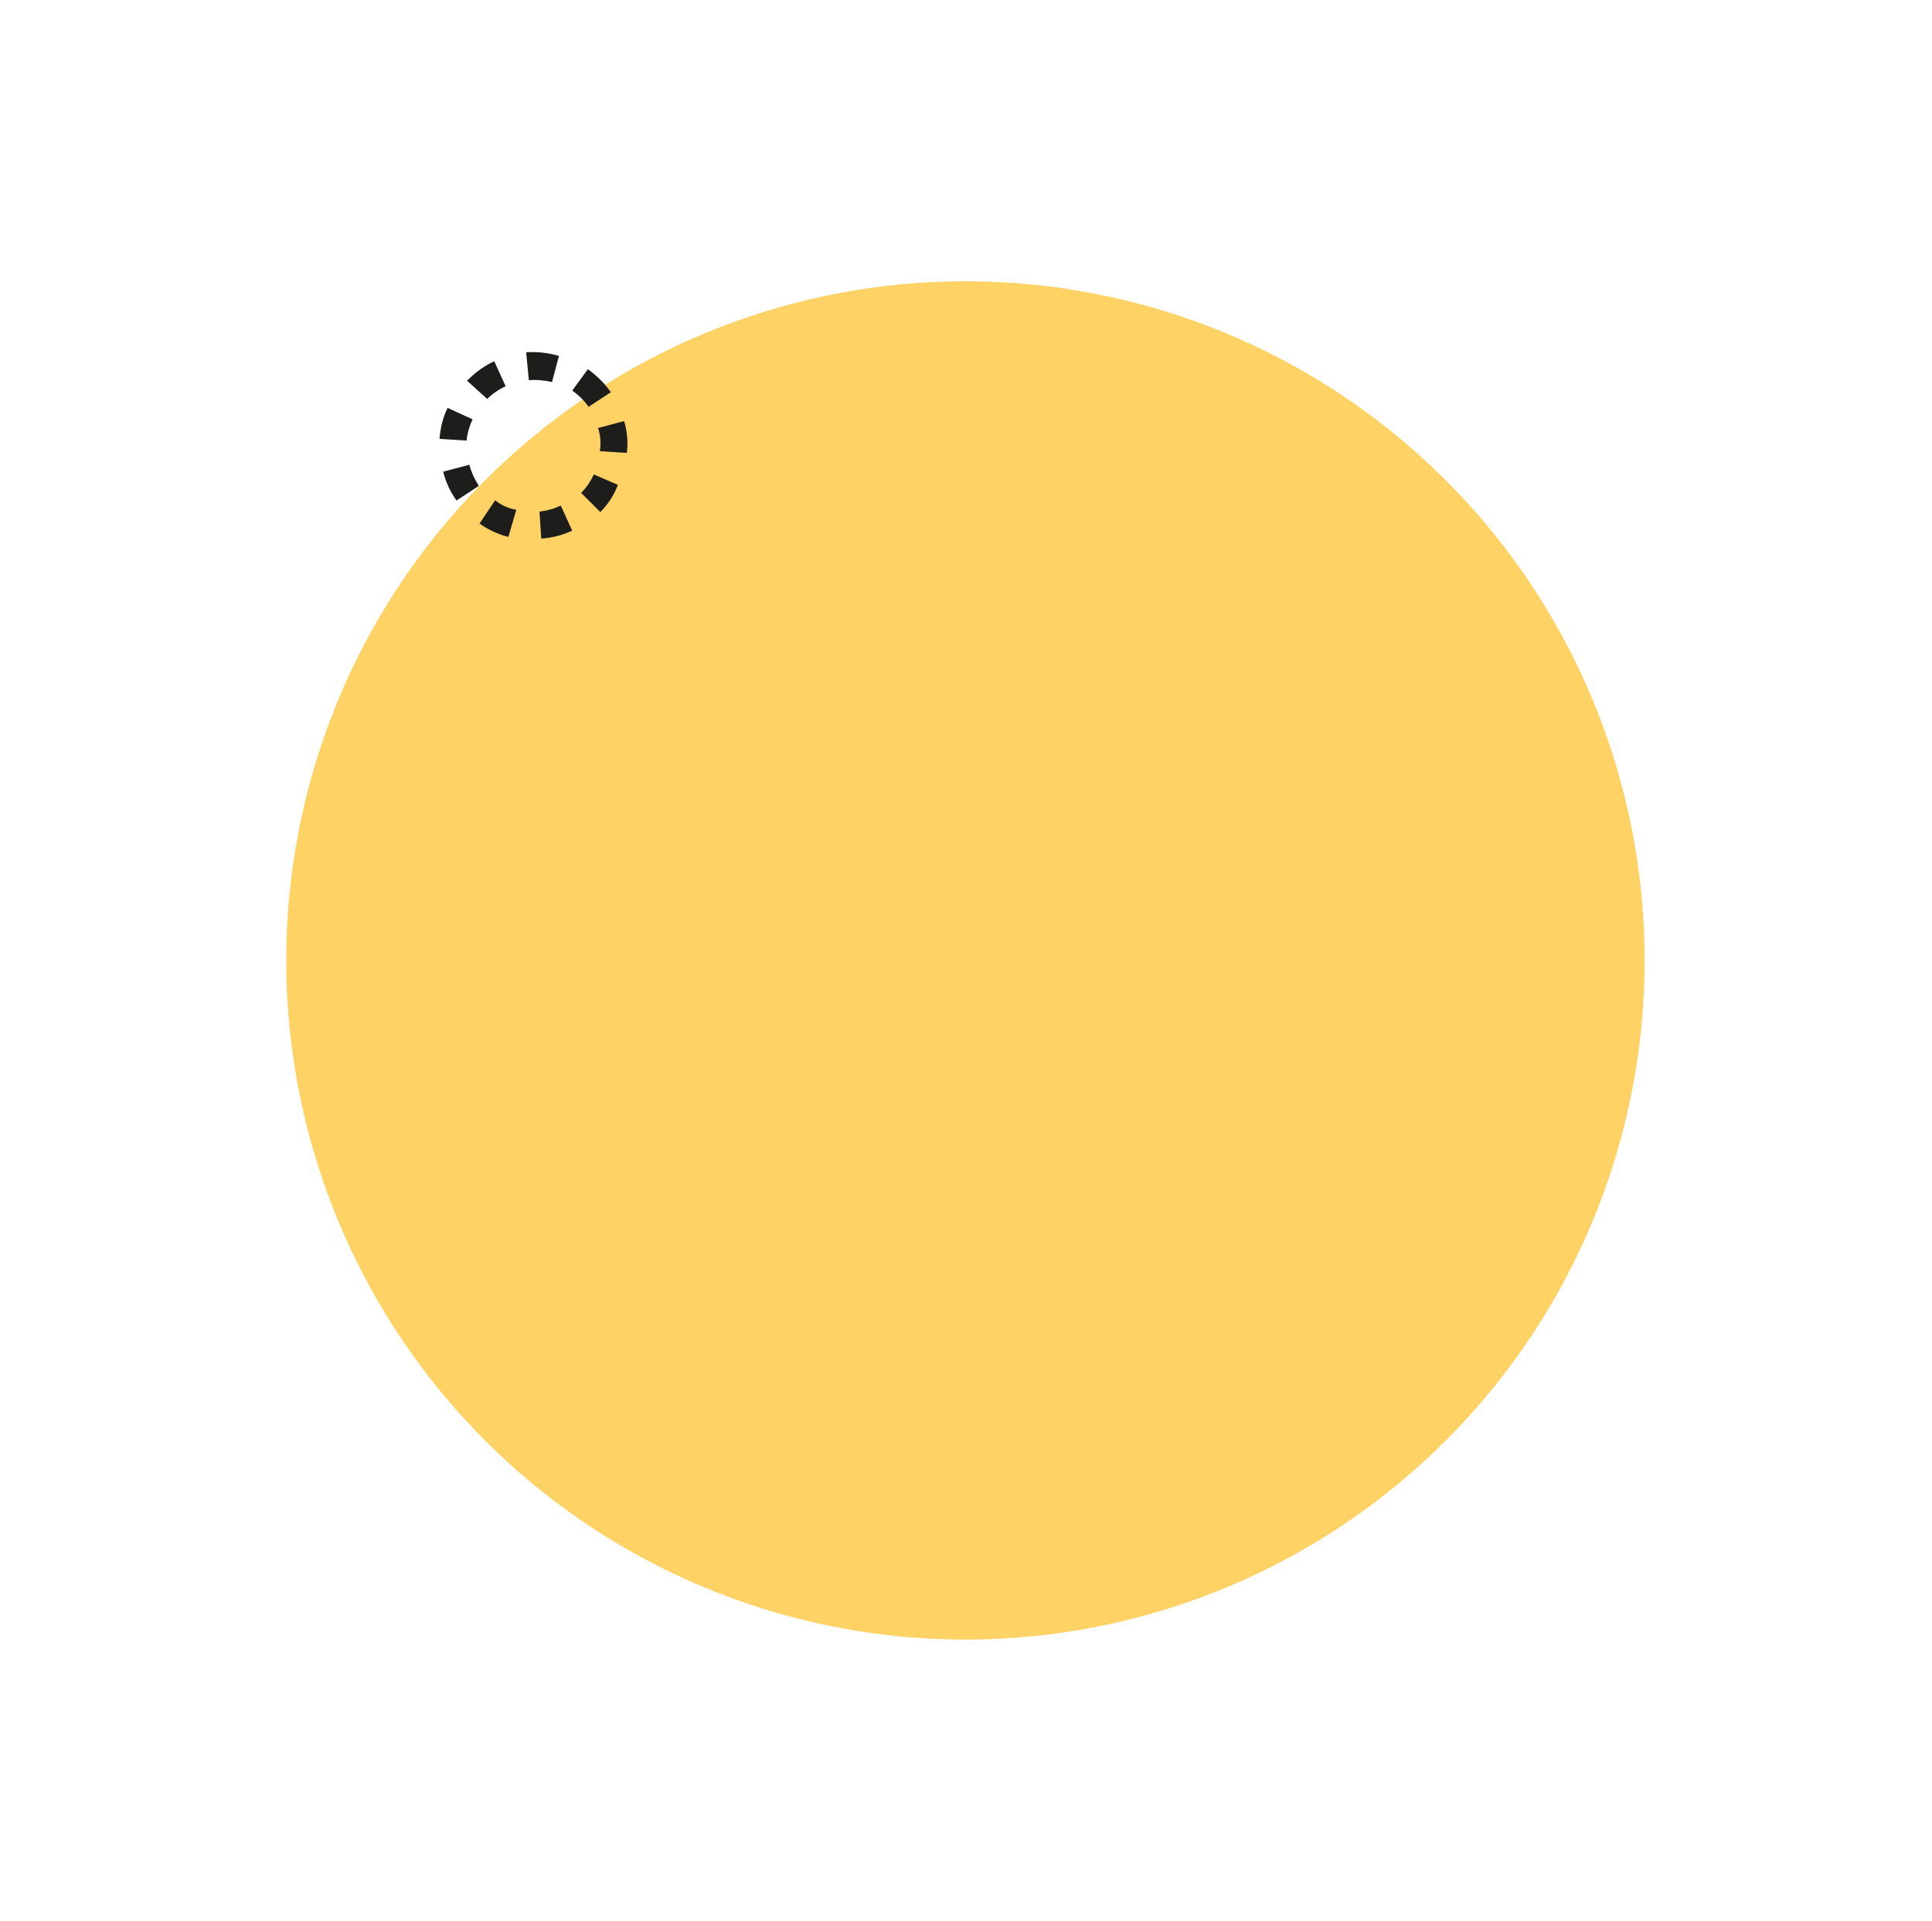 <svg width="177" height="176" viewBox="0 0 177 176" fill="none" xmlns="http://www.w3.org/2000/svg">
<circle cx="88.449" cy="87.998" r="62.224" transform="rotate(-135 88.449 87.998)" fill="#FFD266"/>
<path fill-rule="evenodd" clip-rule="evenodd" d="M43.867 44.519C43.459 43.873 43.169 43.227 42.996 42.579L40.603 43.216C40.832 44.158 41.238 45.04 41.822 45.861L43.867 44.519ZM47.303 46.707L46.577 49.189C45.635 48.96 44.753 48.554 43.931 47.97L45.362 45.836C45.949 46.303 46.596 46.594 47.303 46.707ZM42.748 40.368C42.811 39.719 42.993 39.068 43.293 38.417L41 37.372C40.58 38.26 40.337 39.206 40.271 40.209L42.748 40.368ZM51.376 46.324L52.421 48.617C51.533 49.037 50.588 49.279 49.585 49.346L49.426 46.869C50.075 46.806 50.725 46.624 51.376 46.324ZM46.324 35.39L45.279 33.097C44.391 33.516 43.59 34.082 42.877 34.795L42.788 34.884L44.634 36.552C45.11 36.077 45.673 35.689 46.324 35.39ZM56.609 44.426C56.248 45.373 55.712 46.203 54.998 46.916L53.242 45.159C53.717 44.683 54.105 44.12 54.404 43.469L56.609 44.426ZM50.573 35.002L51.21 32.608C50.209 32.321 49.207 32.21 48.204 32.276L48.45 34.84C49.1 34.777 49.807 34.831 50.573 35.002ZM57.183 38.58C57.471 39.581 57.552 40.553 57.427 41.498L54.951 41.339C55.074 40.63 55.02 39.923 54.789 39.217L57.183 38.58ZM55 34.794C55.351 35.145 55.673 35.526 55.965 35.937L53.92 37.279C53.57 36.751 53.043 36.224 52.427 35.786L53.857 33.828C54.267 34.12 54.648 34.442 55 34.794Z" fill="#1D1D1B"/>
</svg>
